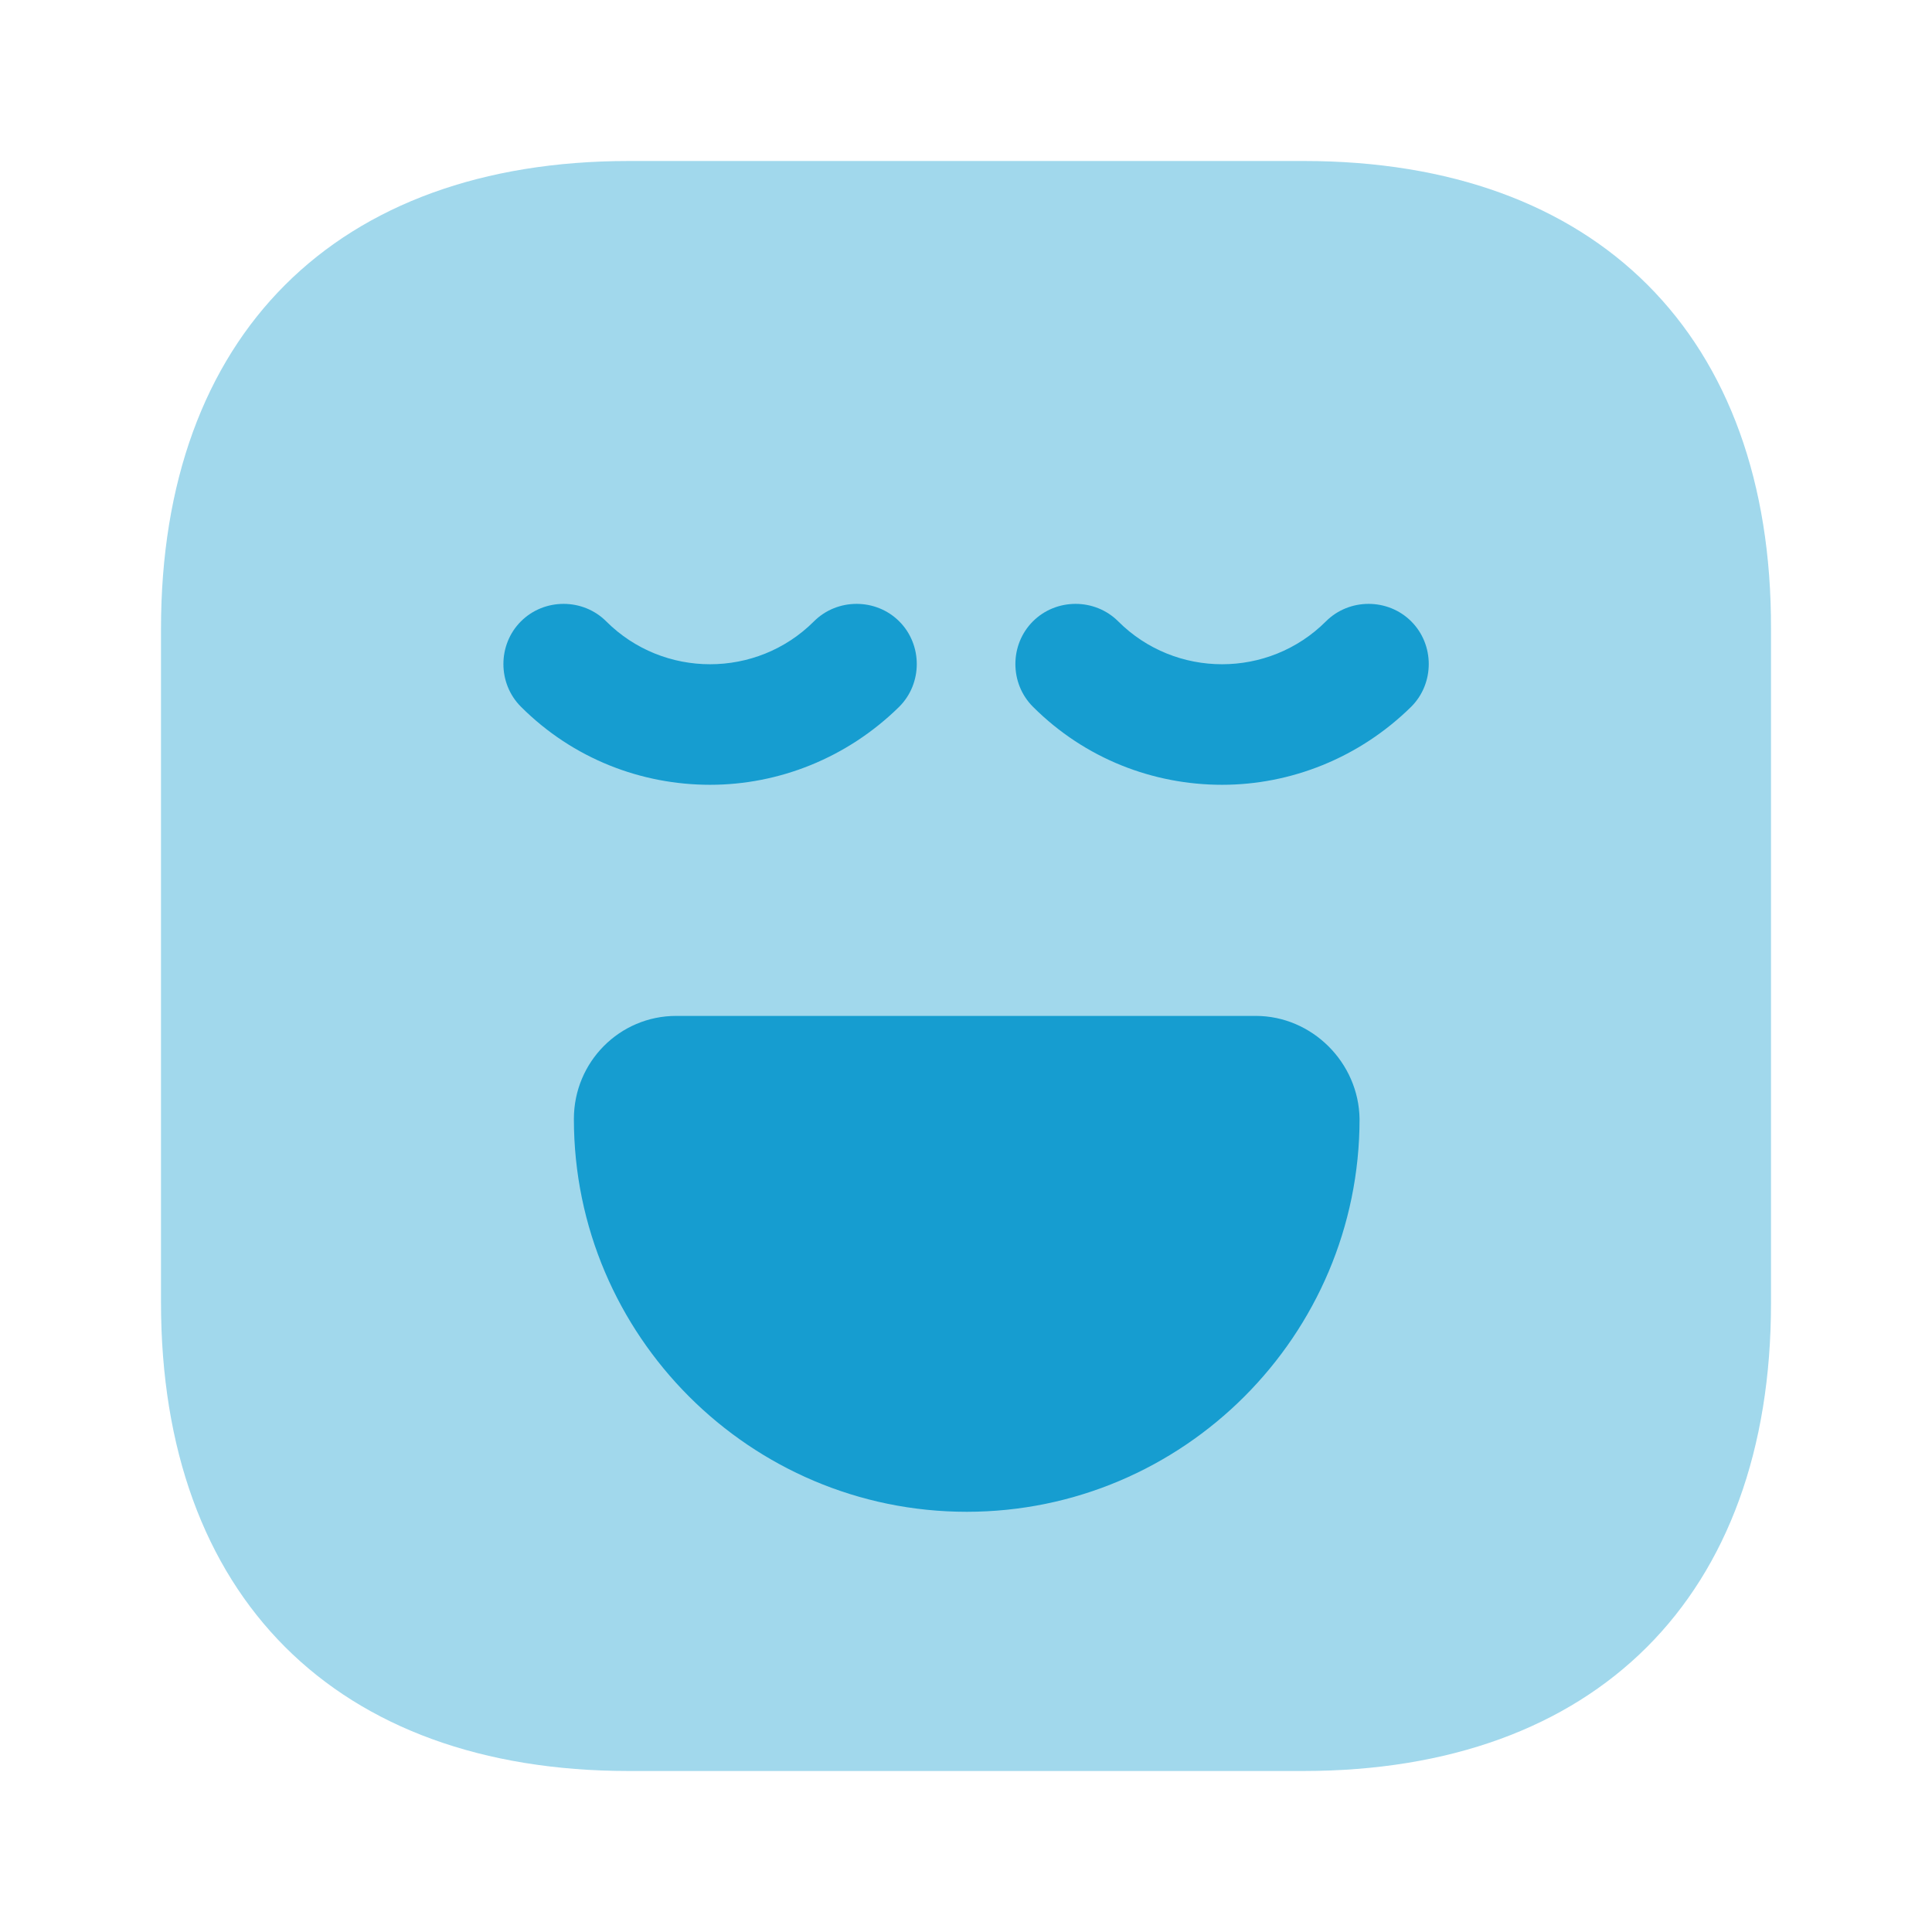 <svg width="24" height="24" viewBox="0 0 24 24" fill="none" xmlns="http://www.w3.org/2000/svg">
<path opacity="0.4" d="M16.197 2H7.813C4.171 2 2 4.17 2 7.81V16.18C2 19.83 4.171 22 7.813 22H16.187C19.829 22 22 19.83 22 16.19V7.81C22.01 4.17 19.839 2 16.197 2Z" fill="#169DD0"/>
<path d="M8.821 9.749C7.971 9.749 7.121 9.429 6.471 8.779C6.181 8.489 6.181 8.009 6.471 7.719C6.761 7.429 7.241 7.429 7.531 7.719C8.241 8.429 9.401 8.429 10.111 7.719C10.401 7.429 10.881 7.429 11.171 7.719C11.461 8.009 11.461 8.489 11.171 8.779C10.521 9.419 9.671 9.749 8.821 9.749Z" fill="#169DD0"/>
<path d="M15.181 9.749C14.331 9.749 13.481 9.429 12.831 8.779C12.541 8.489 12.541 8.009 12.831 7.719C13.121 7.429 13.601 7.429 13.891 7.719C14.601 8.429 15.761 8.429 16.471 7.719C16.761 7.429 17.241 7.429 17.531 7.719C17.821 8.009 17.821 8.489 17.531 8.779C16.881 9.419 16.031 9.749 15.181 9.749Z" fill="#169DD0"/>
<path d="M15.599 12.62H8.399C7.699 12.62 7.129 13.19 7.129 13.9C7.129 16.59 9.319 18.78 12.009 18.78C14.699 18.78 16.889 16.59 16.889 13.9C16.879 13.2 16.299 12.62 15.599 12.62Z" fill="#169DD0"/>
</svg>
